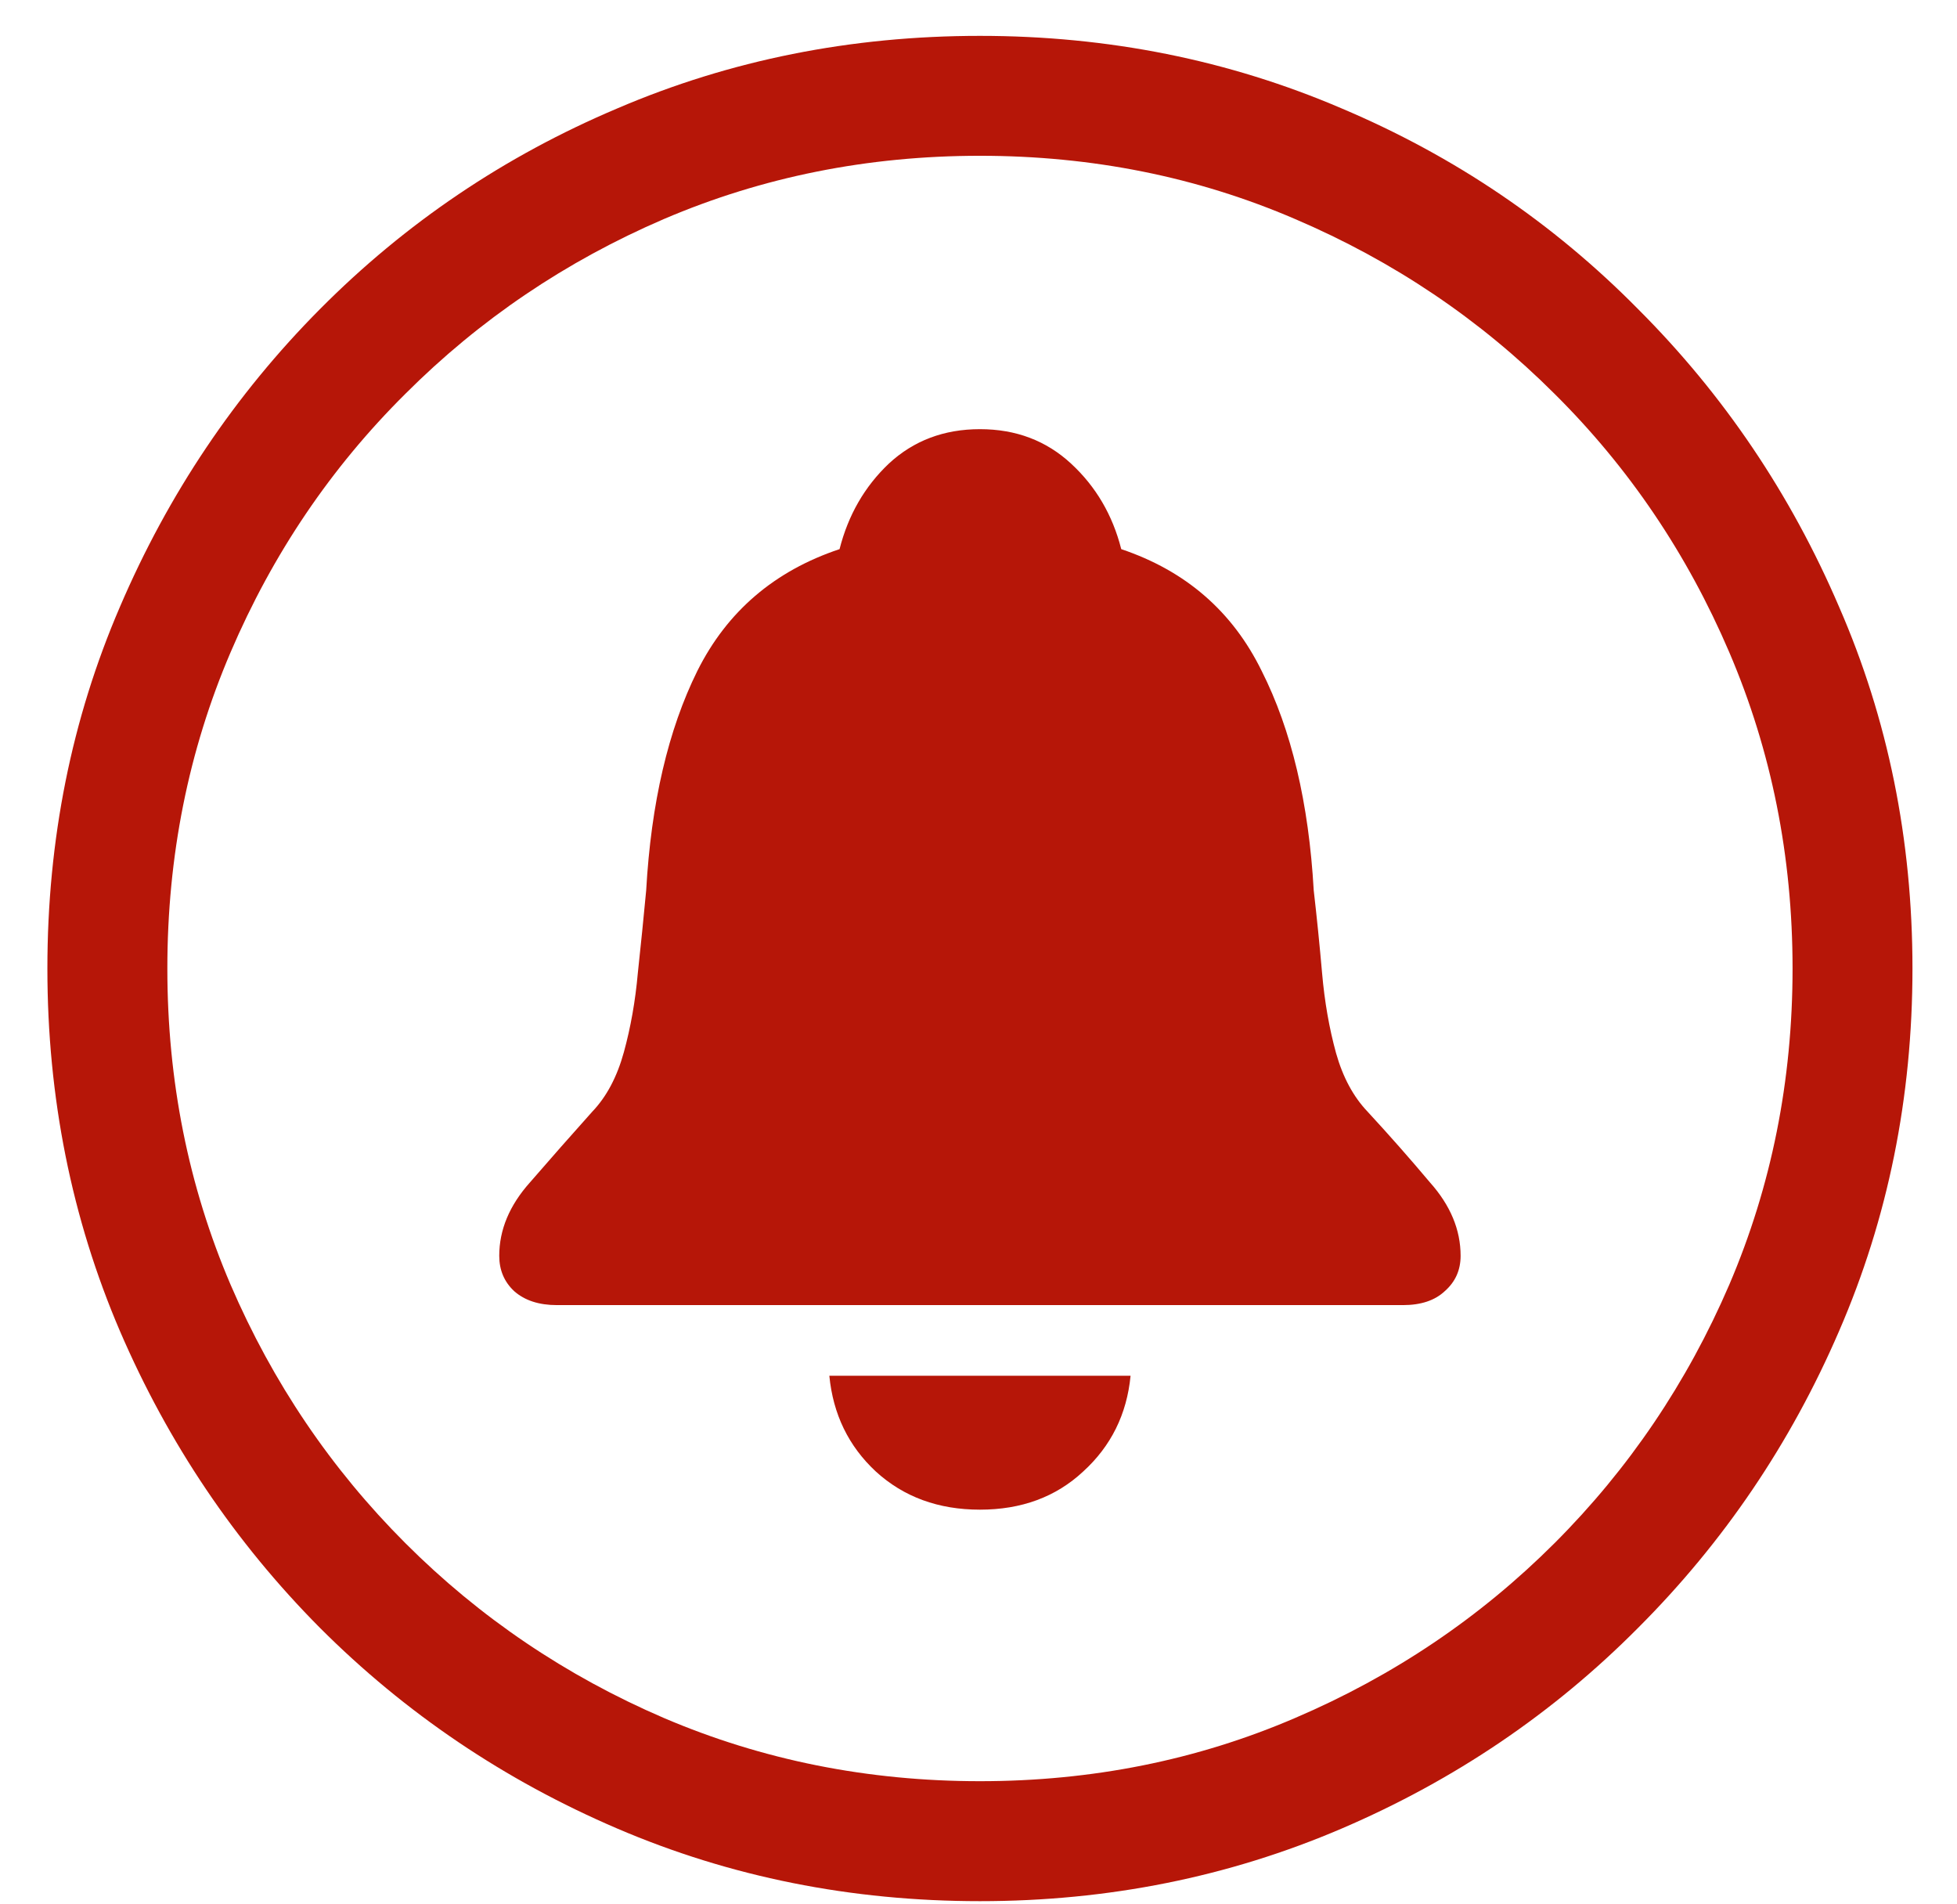 <?xml version="1.0" encoding="UTF-8"?>
<svg xmlns="http://www.w3.org/2000/svg" width="37" height="36" viewBox="0 0 37 36" fill="none">
  <path d="M18.527 35.94C16.09 35.94 13.805 35.482 11.672 34.568C9.539 33.654 7.664 32.389 6.047 30.771C4.441 29.154 3.182 27.285 2.268 25.164C1.354 23.031 0.896 20.746 0.896 18.309C0.896 15.871 1.354 13.592 2.268 11.471C3.182 9.338 4.441 7.463 6.047 5.846C7.664 4.217 9.539 2.951 11.672 2.049C13.805 1.135 16.09 0.678 18.527 0.678C20.953 0.678 23.232 1.135 25.365 2.049C27.498 2.951 29.367 4.217 30.973 5.846C32.59 7.463 33.855 9.338 34.77 11.471C35.695 13.592 36.158 15.871 36.158 18.309C36.158 20.746 35.695 23.031 34.77 25.164C33.855 27.285 32.59 29.154 30.973 30.771C29.367 32.389 27.498 33.654 25.365 34.568C23.232 35.482 20.953 35.94 18.527 35.94ZM18.527 33.672C20.648 33.672 22.635 33.273 24.486 32.477C26.35 31.68 27.984 30.578 29.391 29.172C30.797 27.766 31.898 26.137 32.695 24.285C33.492 22.422 33.891 20.43 33.891 18.309C33.891 16.188 33.492 14.195 32.695 12.332C31.898 10.469 30.797 8.84 29.391 7.445C27.984 6.039 26.35 4.938 24.486 4.141C22.635 3.344 20.648 2.945 18.527 2.945C16.406 2.945 14.414 3.344 12.551 4.141C10.699 4.938 9.07 6.039 7.664 7.445C6.258 8.84 5.156 10.469 4.359 12.332C3.562 14.195 3.164 16.188 3.164 18.309C3.164 20.43 3.562 22.422 4.359 24.285C5.156 26.137 6.258 27.766 7.664 29.172C9.07 30.578 10.699 31.68 12.551 32.477C14.414 33.273 16.406 33.672 18.527 33.672ZM10.529 24.672C10.19 24.672 9.92 24.584 9.721 24.408C9.533 24.232 9.439 24.01 9.439 23.74C9.439 23.248 9.633 22.785 10.02 22.352C10.406 21.906 10.799 21.461 11.197 21.016C11.467 20.734 11.666 20.359 11.795 19.891C11.924 19.422 12.012 18.924 12.059 18.396C12.117 17.857 12.17 17.336 12.217 16.832C12.31 15.18 12.633 13.797 13.184 12.684C13.746 11.559 14.643 10.791 15.873 10.381C16.037 9.736 16.348 9.197 16.805 8.764C17.273 8.33 17.848 8.113 18.527 8.113C19.207 8.113 19.781 8.33 20.25 8.764C20.719 9.197 21.035 9.736 21.199 10.381C22.418 10.791 23.303 11.559 23.854 12.684C24.416 13.797 24.744 15.18 24.838 16.832C24.896 17.336 24.949 17.857 24.996 18.396C25.043 18.936 25.131 19.439 25.26 19.908C25.389 20.365 25.588 20.734 25.857 21.016C26.268 21.461 26.66 21.906 27.035 22.352C27.422 22.785 27.615 23.248 27.615 23.74C27.615 24.01 27.516 24.232 27.316 24.408C27.129 24.584 26.865 24.672 26.525 24.672H10.529ZM18.527 28.539C17.742 28.539 17.086 28.299 16.559 27.818C16.043 27.338 15.75 26.734 15.68 26.008H21.375C21.305 26.734 21.006 27.338 20.479 27.818C19.963 28.299 19.312 28.539 18.527 28.539Z" fill="#B61608"></path>
</svg>
